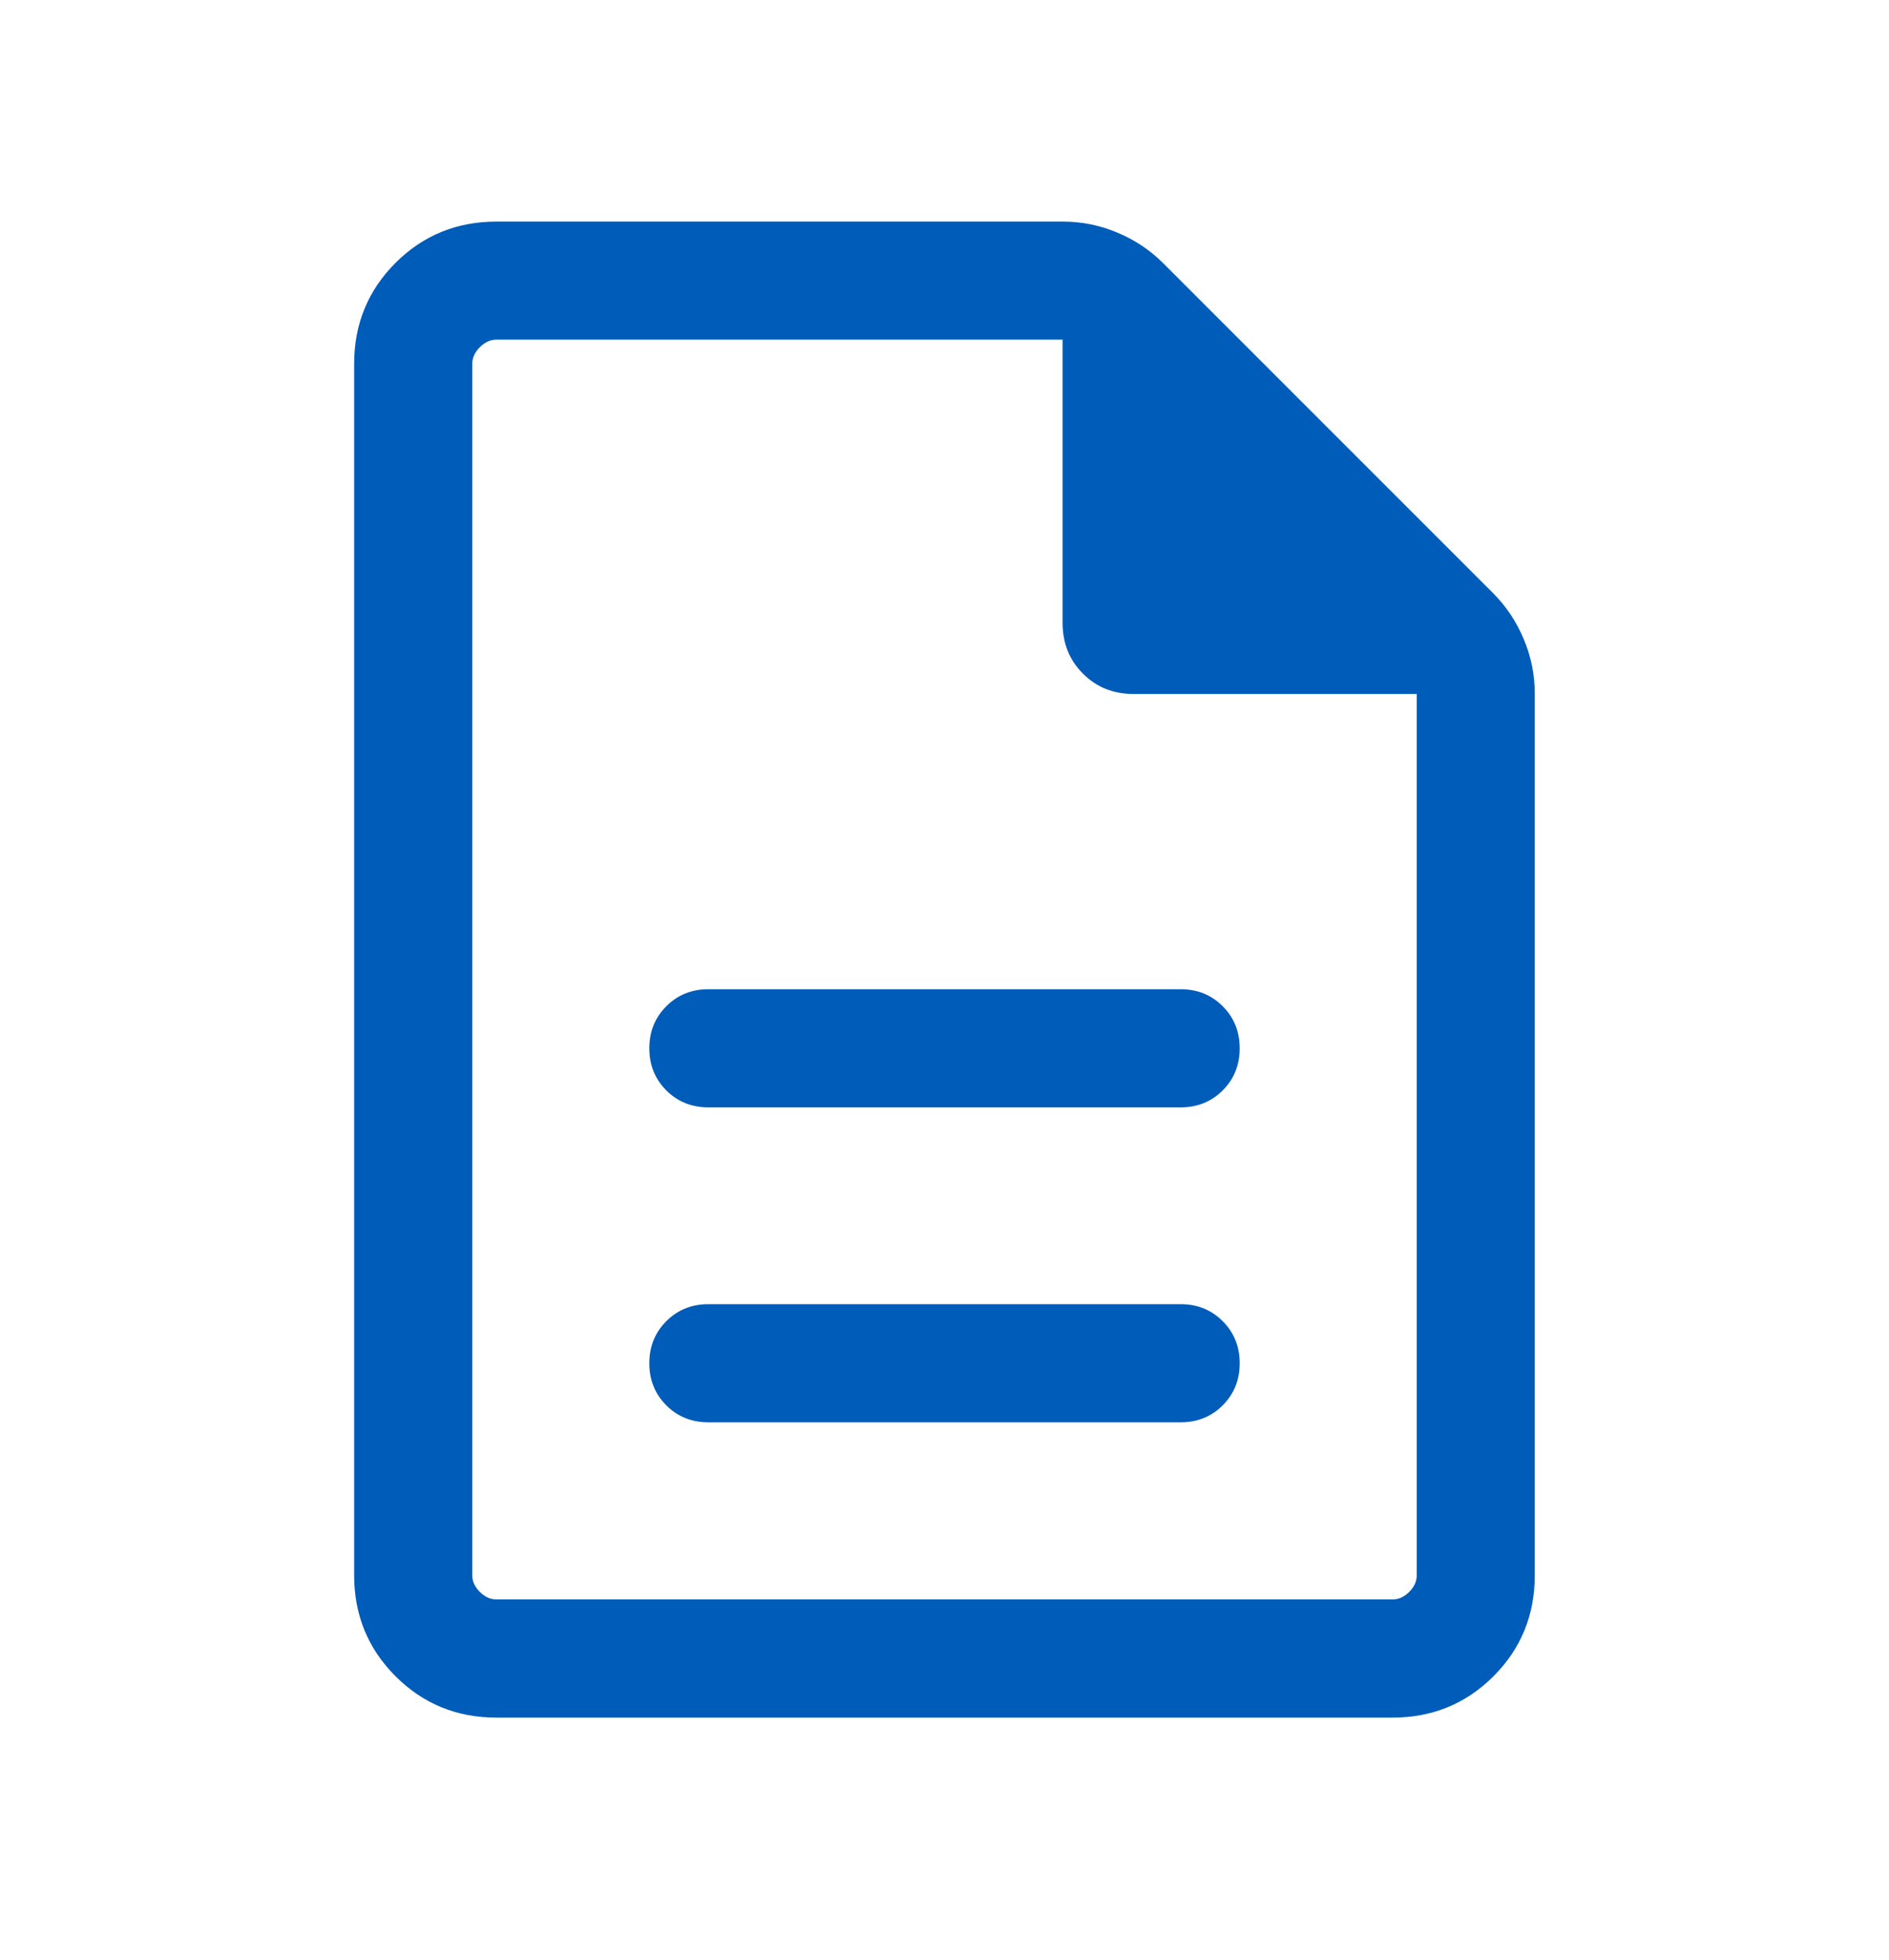 <svg xmlns="http://www.w3.org/2000/svg" width="27" height="28" viewBox="0 0 27 28" fill="none">
  <mask id="mask0_2325_2948" style="mask-type:alpha" maskUnits="userSpaceOnUse" x="0" y="0" width="27" height="28">
    <rect y="0.354" width="27" height="27" fill="#D9D9D9"/>
  </mask>
  <g mask="url(#mask0_2325_2948)">
    <path d="M10.125 20.322H16.875C17.114 20.322 17.315 20.241 17.476 20.08C17.638 19.918 17.719 19.718 17.719 19.478C17.719 19.239 17.638 19.038 17.476 18.877C17.315 18.715 17.114 18.634 16.875 18.634H10.125C9.886 18.634 9.685 18.715 9.524 18.877C9.362 19.038 9.281 19.239 9.281 19.478C9.281 19.718 9.362 19.918 9.524 20.08C9.685 20.241 9.886 20.322 10.125 20.322ZM10.125 15.822H16.875C17.114 15.822 17.315 15.741 17.476 15.58C17.638 15.418 17.719 15.218 17.719 14.978C17.719 14.739 17.638 14.538 17.476 14.377C17.315 14.215 17.114 14.134 16.875 14.134H10.125C9.886 14.134 9.685 14.215 9.524 14.377C9.362 14.538 9.281 14.739 9.281 14.978C9.281 15.218 9.362 15.418 9.524 15.58C9.685 15.741 9.886 15.822 10.125 15.822ZM7.096 24.541C6.528 24.541 6.047 24.344 5.653 23.95C5.259 23.556 5.062 23.075 5.062 22.507V5.199C5.062 4.631 5.259 4.15 5.653 3.756C6.047 3.363 6.528 3.166 7.096 3.166H15.19C15.461 3.166 15.722 3.218 15.972 3.324C16.222 3.429 16.439 3.574 16.624 3.759L21.345 8.479C21.529 8.664 21.674 8.881 21.779 9.131C21.885 9.382 21.937 9.642 21.937 9.914V22.507C21.937 23.075 21.741 23.556 21.347 23.95C20.953 24.344 20.472 24.541 19.904 24.541H7.096ZM15.188 8.899V4.853H7.096C7.01 4.853 6.93 4.889 6.858 4.961C6.786 5.034 6.75 5.113 6.75 5.199V22.507C6.75 22.594 6.786 22.673 6.858 22.745C6.93 22.817 7.01 22.853 7.096 22.853H19.904C19.99 22.853 20.07 22.817 20.142 22.745C20.214 22.673 20.25 22.594 20.25 22.507V9.916H16.204C15.914 9.916 15.672 9.819 15.479 9.625C15.284 9.431 15.188 9.189 15.188 8.899Z" fill="#005CB9"/>
  </g>
</svg>